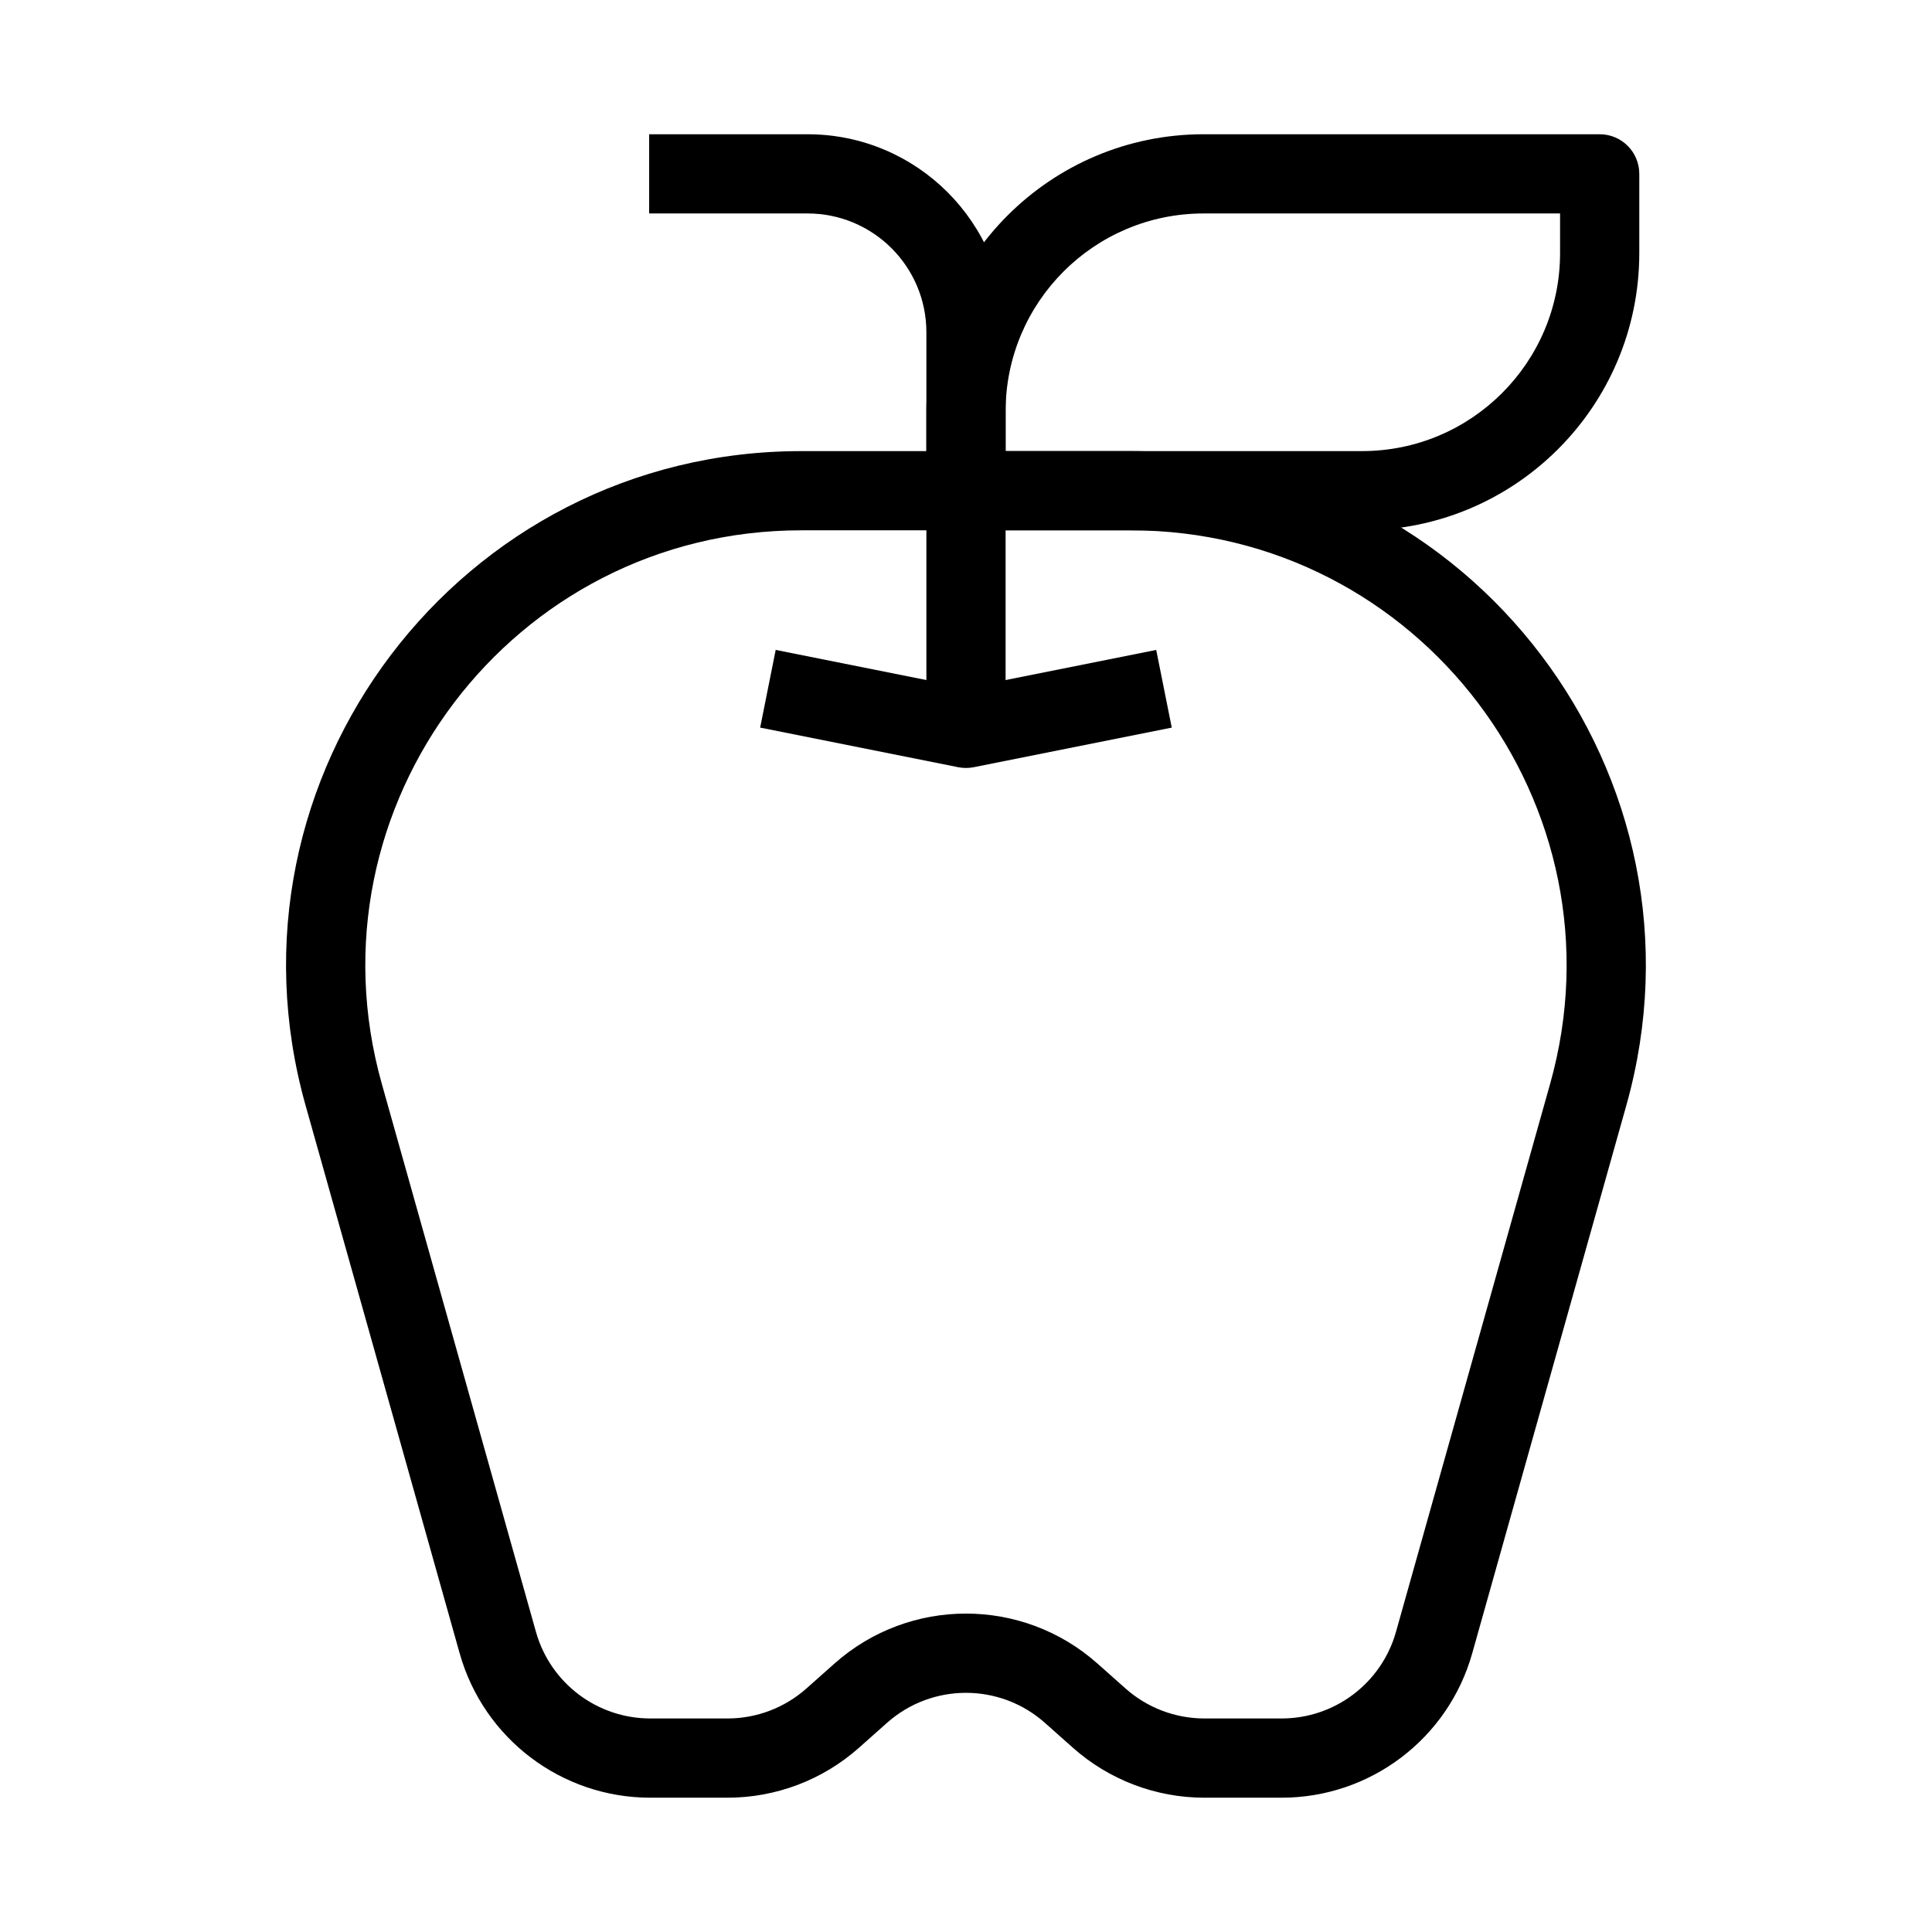 <?xml version="1.0" encoding="UTF-8"?>
<!-- Uploaded to: SVG Repo, www.svgrepo.com, Generator: SVG Repo Mixer Tools -->
<svg fill="#000000" width="800px" height="800px" version="1.1" viewBox="144 144 512 512" xmlns="http://www.w3.org/2000/svg">
 <g fill-rule="evenodd">
  <path d="m389.5 253.05c0-40.578 32.895-73.473 73.473-73.473h104.96c5.797 0 10.496 4.699 10.496 10.496v20.992c0 40.578-32.895 73.473-73.473 73.473h-104.96c-5.797 0-10.496-4.699-10.496-10.496zm73.473-52.48c-28.984 0-52.48 23.496-52.48 52.48v10.496h94.461c28.984 0 52.48-23.496 52.48-52.48v-10.496z"/>
  <path d="m316.03 179.58h41.984c28.984 0 52.48 23.496 52.48 52.48v104.96h-20.992v-104.96c0-17.391-14.102-31.488-31.488-31.488h-41.984z"/>
  <path d="m397.93 347.32-52.48-10.496 4.117-20.586 50.418 10.082 50.426-10.082 4.117 20.586-52.48 10.496c-1.359 0.27-2.762 0.27-4.117 0z"/>
  <path d="m356.33 284.54c-76.508 0-131.86 73.062-111.14 146.71l40.84 145.2c3.82 13.578 16.203 22.961 30.312 22.961h20.457c7.711 0 15.152-2.828 20.918-7.953l7.41-6.586c19.883-17.676 49.848-17.676 69.73 0l7.41 6.586c5.762 5.125 13.207 7.953 20.918 7.953h20.457c14.109 0 26.492-9.383 30.312-22.961l40.84-145.2c20.711-73.652-34.637-146.71-111.14-146.71zm-131.35 152.4c-24.48-87.043 40.934-173.39 131.35-173.39h87.316c90.418 0 155.83 86.348 131.35 173.39l-40.84 145.2c-6.363 22.633-27.008 38.27-50.52 38.27h-20.457c-12.852 0-25.258-4.715-34.863-13.254l-7.41-6.586c-11.93-10.605-29.91-10.605-41.84 0l-7.41 6.586c-9.605 8.539-22.012 13.254-34.863 13.254h-20.457c-23.512 0-44.156-15.637-50.523-38.27z"/>
 </g>
</svg>